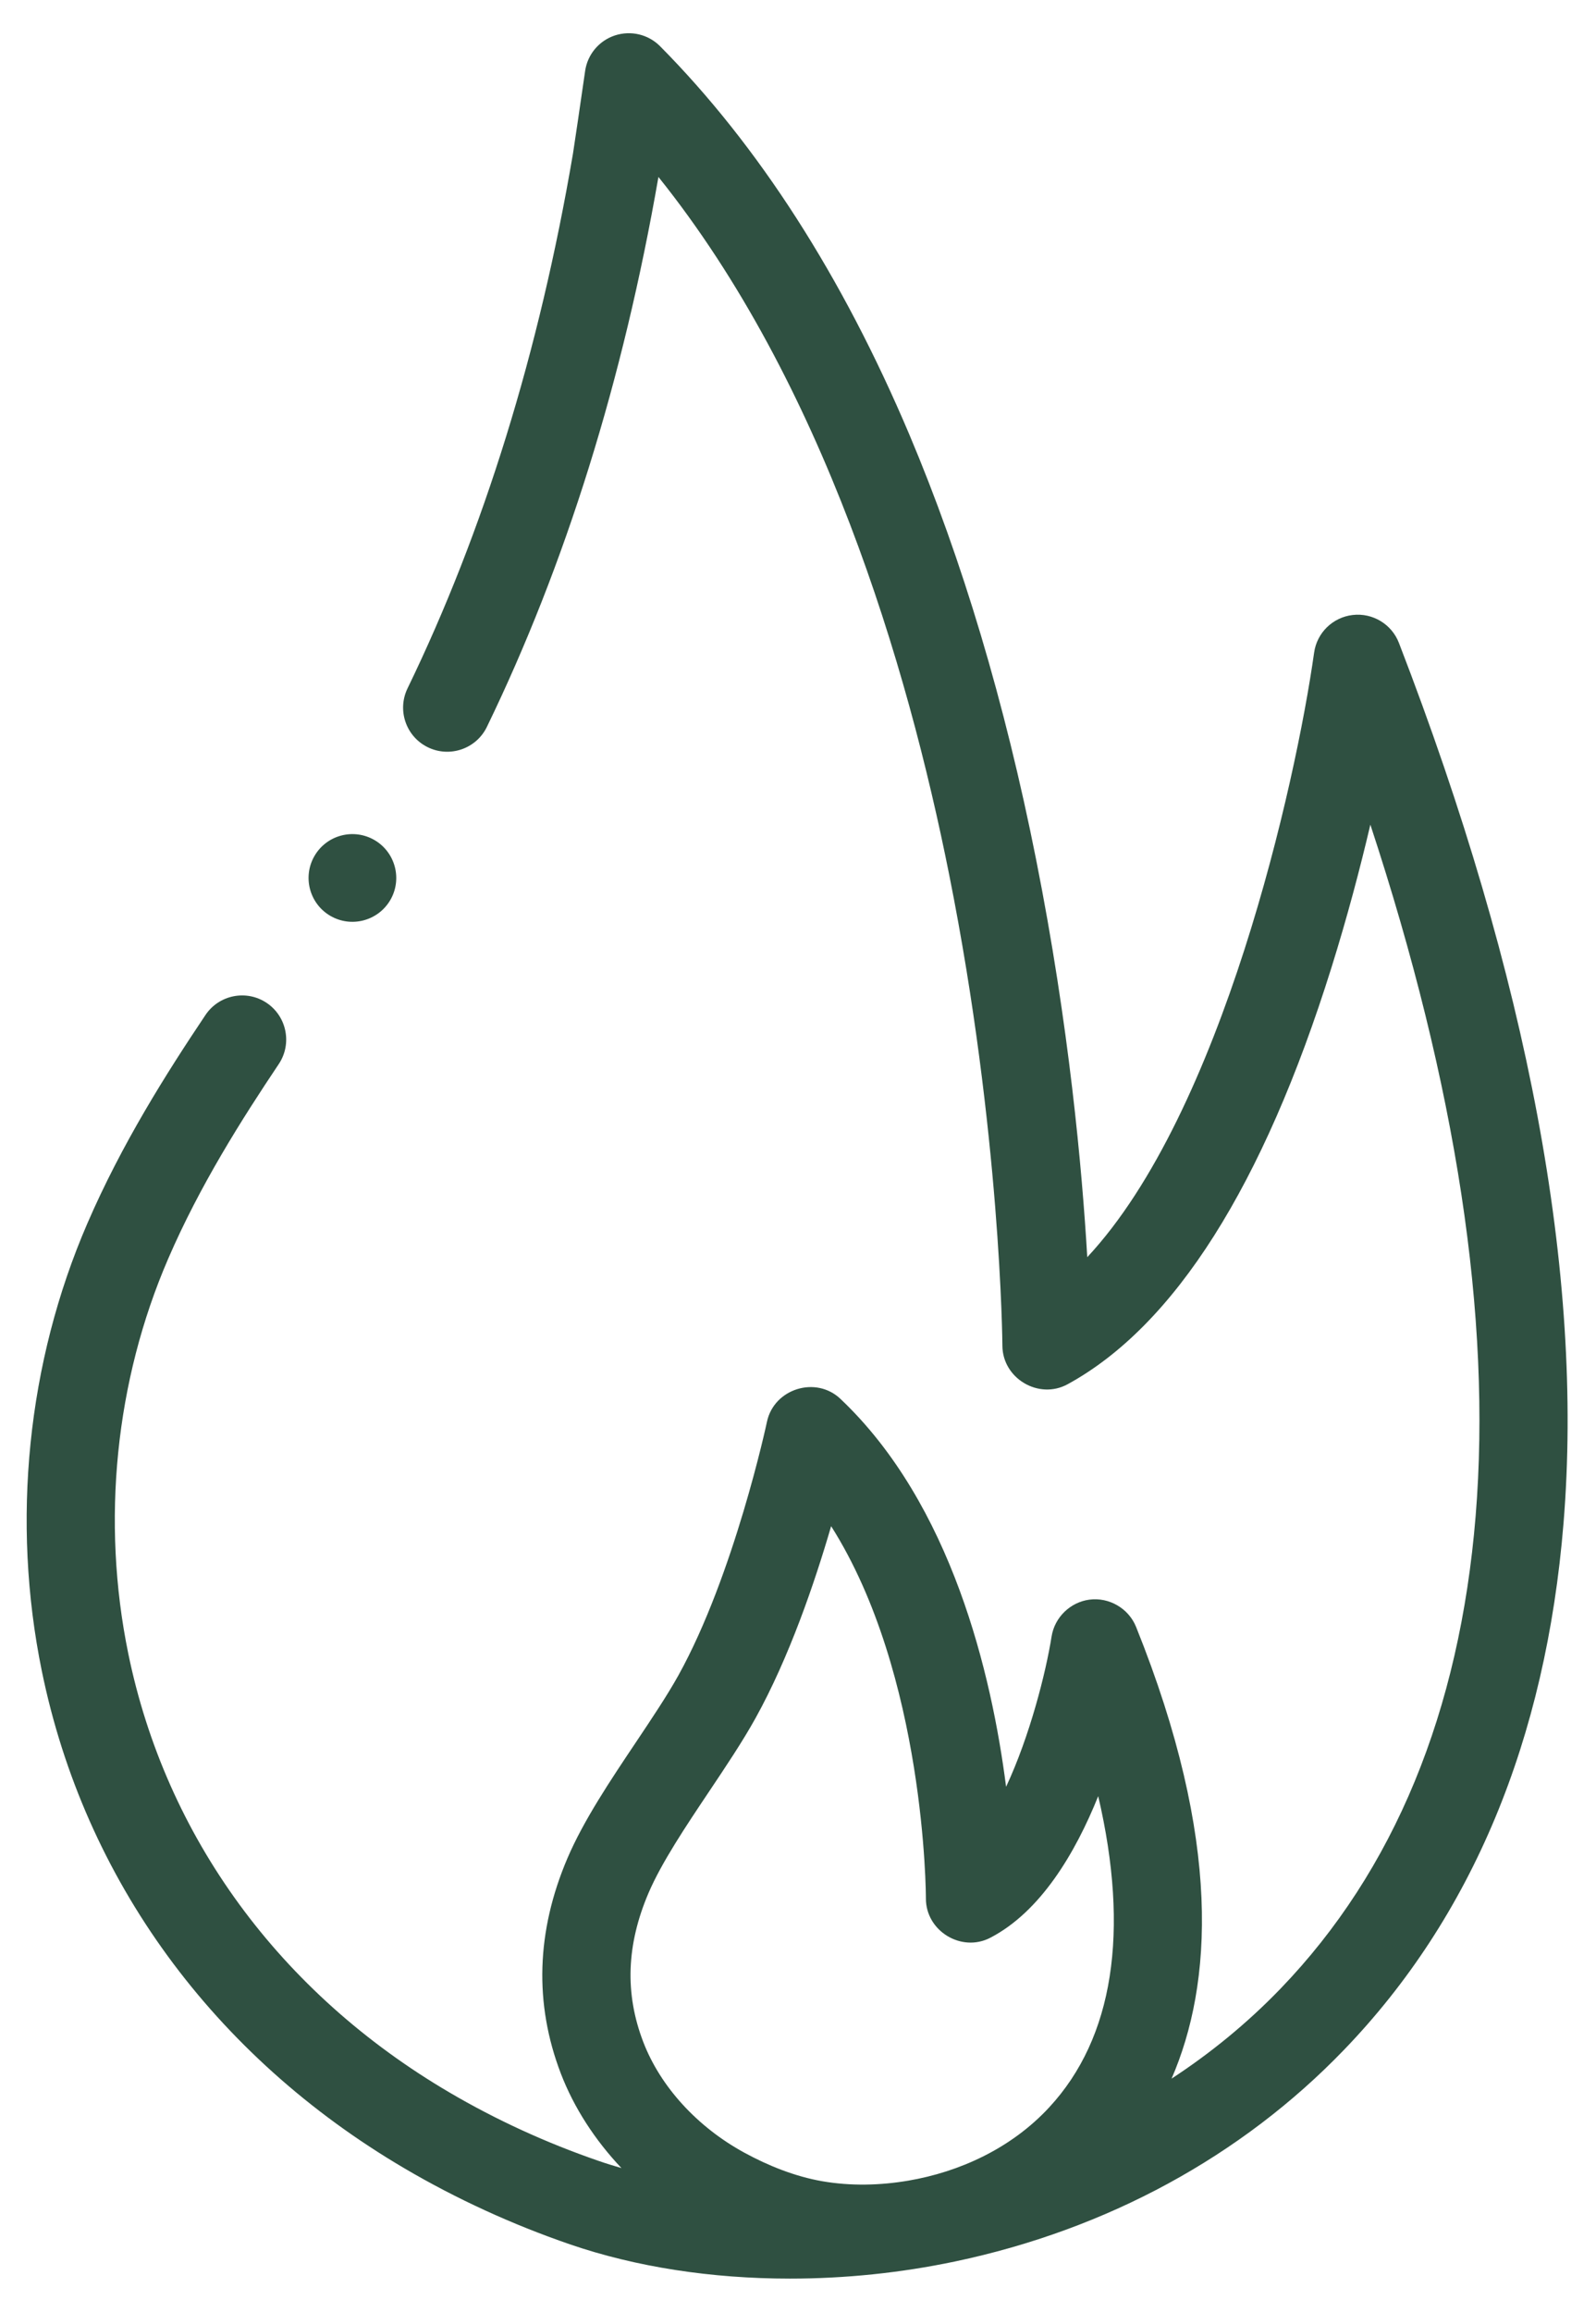 <svg width="29" height="42" viewBox="0 0 29 42" fill="none" xmlns="http://www.w3.org/2000/svg">
<g id="Group">
<path id="Vector" d="M5.999 16.637C6.378 16.86 6.866 16.734 7.09 16.355C7.313 15.976 7.187 15.488 6.808 15.264C6.428 15.041 5.94 15.167 5.717 15.546C5.494 15.925 5.62 16.414 5.999 16.637Z" fill="#2F5041"/>
<path id="Vector_2" d="M25.419 11.68C25.288 11.34 24.942 11.131 24.58 11.173C24.218 11.214 23.929 11.495 23.878 11.857C23.543 14.233 22.208 20.215 19.756 22.84C19.663 21.252 19.426 18.626 18.826 15.613C18.26 12.766 17.484 10.168 16.522 7.892C15.305 5.016 13.781 2.643 11.994 0.84C11.78 0.624 11.462 0.549 11.173 0.644C10.885 0.739 10.675 0.989 10.632 1.29C10.556 1.815 10.429 2.687 10.411 2.792C9.799 6.389 8.787 9.657 7.405 12.506C7.212 12.905 7.378 13.384 7.776 13.577C8.174 13.77 8.654 13.604 8.847 13.206C10.275 10.261 11.324 6.9 11.964 3.215C14.96 6.95 16.485 12.069 17.248 15.896C18.184 20.582 18.214 24.411 18.214 24.449C18.217 25.044 18.876 25.435 19.4 25.148C21.341 24.087 22.954 21.54 24.193 17.579C24.482 16.656 24.716 15.766 24.9 14.982C26.463 19.729 27.107 23.944 26.813 27.542C26.522 31.1 25.33 33.989 23.268 36.129C22.658 36.762 21.991 37.304 21.288 37.764C22.029 36.054 22.21 33.452 20.643 29.557C20.508 29.221 20.153 29.014 19.794 29.062C19.447 29.108 19.163 29.384 19.108 29.73C19.003 30.392 18.712 31.54 18.281 32.462C18.02 30.423 17.293 27.328 15.271 25.414C14.825 24.991 14.064 25.229 13.936 25.83C13.931 25.857 13.339 28.614 12.326 30.439C12.123 30.804 11.846 31.218 11.553 31.656C11.087 32.352 10.604 33.073 10.31 33.761C9.745 35.087 9.704 36.402 10.191 37.672C10.43 38.294 10.81 38.879 11.292 39.389C11.151 39.348 11.011 39.305 10.876 39.258C9.926 38.931 9.014 38.513 8.165 38.014C5.085 36.205 3.013 33.372 2.33 30.038C1.838 27.634 2.096 25.087 3.057 22.866C3.631 21.537 4.394 20.334 5.065 19.332C5.311 18.964 5.212 18.466 4.845 18.22C4.477 17.974 3.979 18.073 3.733 18.441C3.022 19.502 2.212 20.782 1.586 22.23C0.496 24.75 0.203 27.637 0.76 30.359C1.535 34.144 3.876 37.353 7.353 39.396C8.294 39.949 9.303 40.412 10.355 40.774C11.557 41.187 12.933 41.397 14.352 41.397C15.358 41.397 16.367 41.293 17.352 41.086C20.113 40.505 22.558 39.176 24.422 37.24C26.747 34.827 28.089 31.608 28.41 27.672C28.779 23.157 27.772 17.777 25.419 11.68ZM11.784 34.391C12.02 33.84 12.46 33.182 12.885 32.547C13.197 32.081 13.492 31.64 13.727 31.217C14.339 30.114 14.802 28.758 15.102 27.727C16.816 30.429 16.824 34.443 16.824 34.489C16.821 35.081 17.47 35.478 17.995 35.204C18.905 34.731 19.535 33.675 19.955 32.632C20.529 35.095 20.232 37.024 19.066 38.284C18.371 39.036 17.427 39.46 16.506 39.617C15.99 39.705 15.457 39.717 14.941 39.628C14.445 39.541 13.963 39.348 13.523 39.108C12.668 38.641 11.999 37.908 11.688 37.097C11.351 36.218 11.382 35.333 11.784 34.391Z" fill="#2F5041"/>
</g>
</svg>
